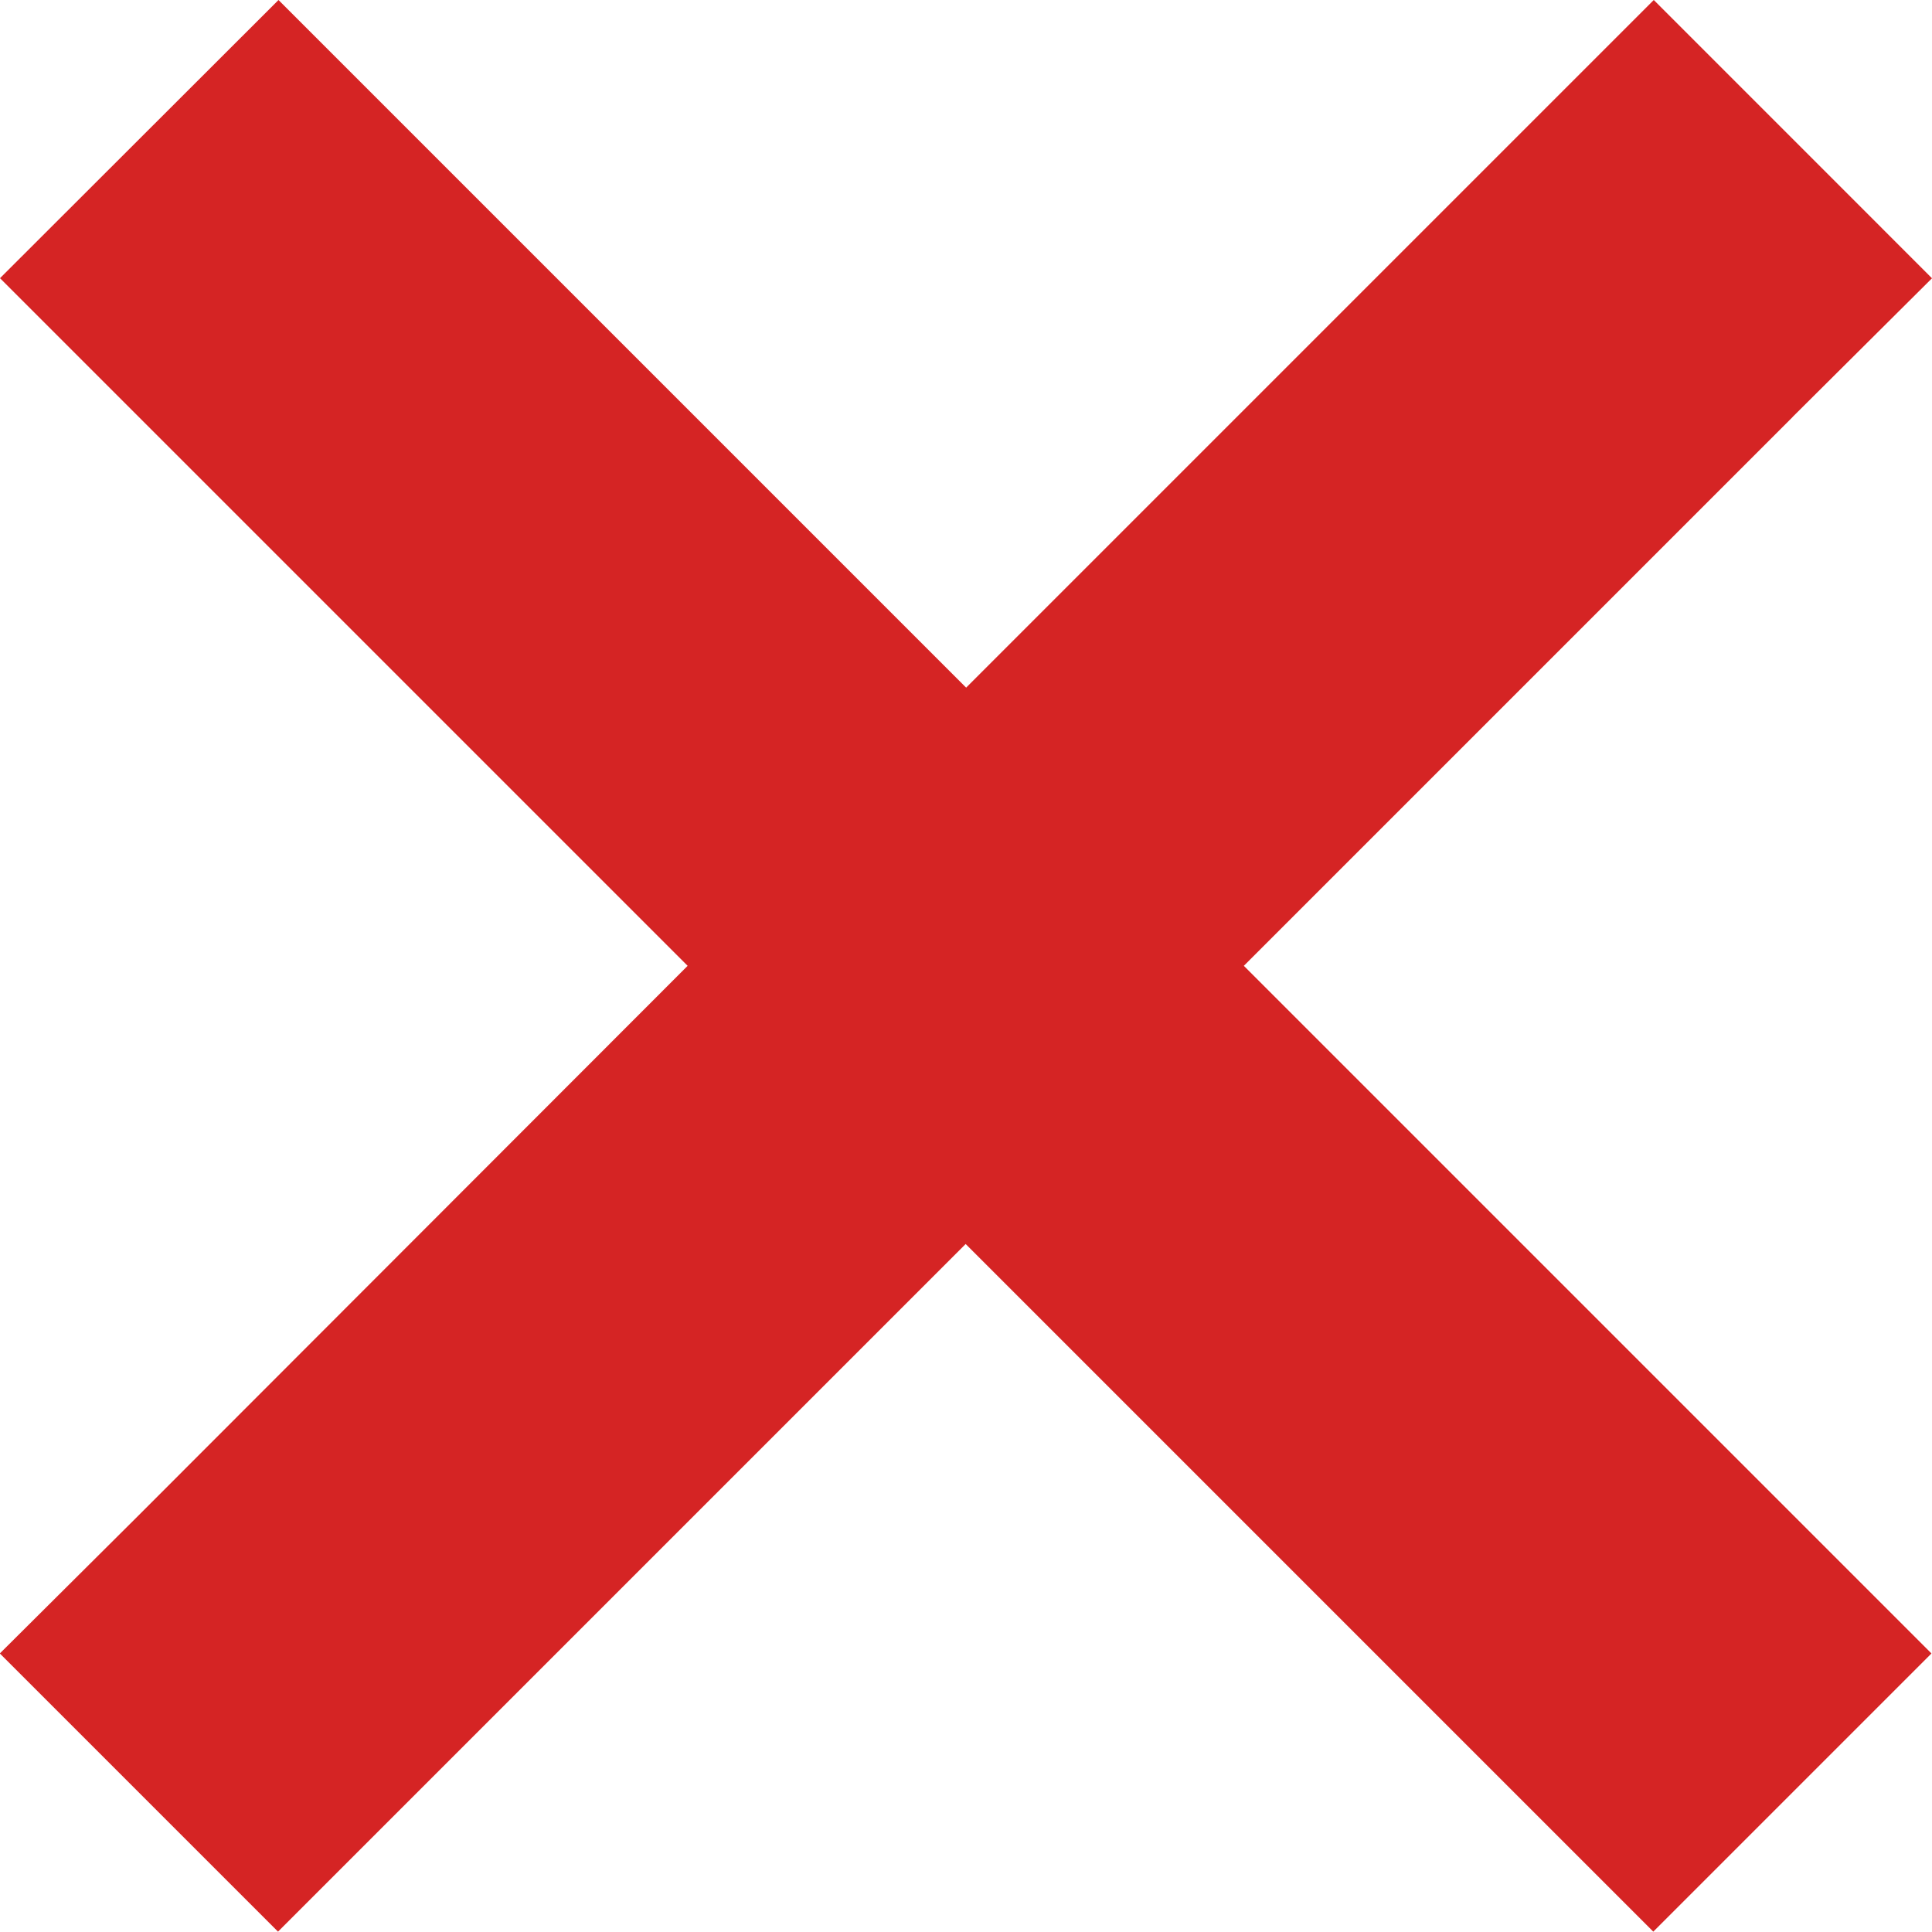 <svg xmlns="http://www.w3.org/2000/svg" width="65.464" height="65.464" viewBox="0 0 65.464 65.464"><path d="M95.44,112.829l4.724-4.7L90.737,98.7l-4.7,4.7-18.6,18.6-18.6-18.6-4.7-4.7L34.7,108.126l4.7,4.7,18.6,18.6-18.582,18.6-4.724,4.7,9.426,9.426,4.7-4.7,18.6-18.6,18.6,18.6,4.7,4.7,9.426-9.426-4.7-4.7-18.6-18.6,18.6-18.6Z" transform="translate(-34.7 -98.7)" fill="#d52424"></path></svg>